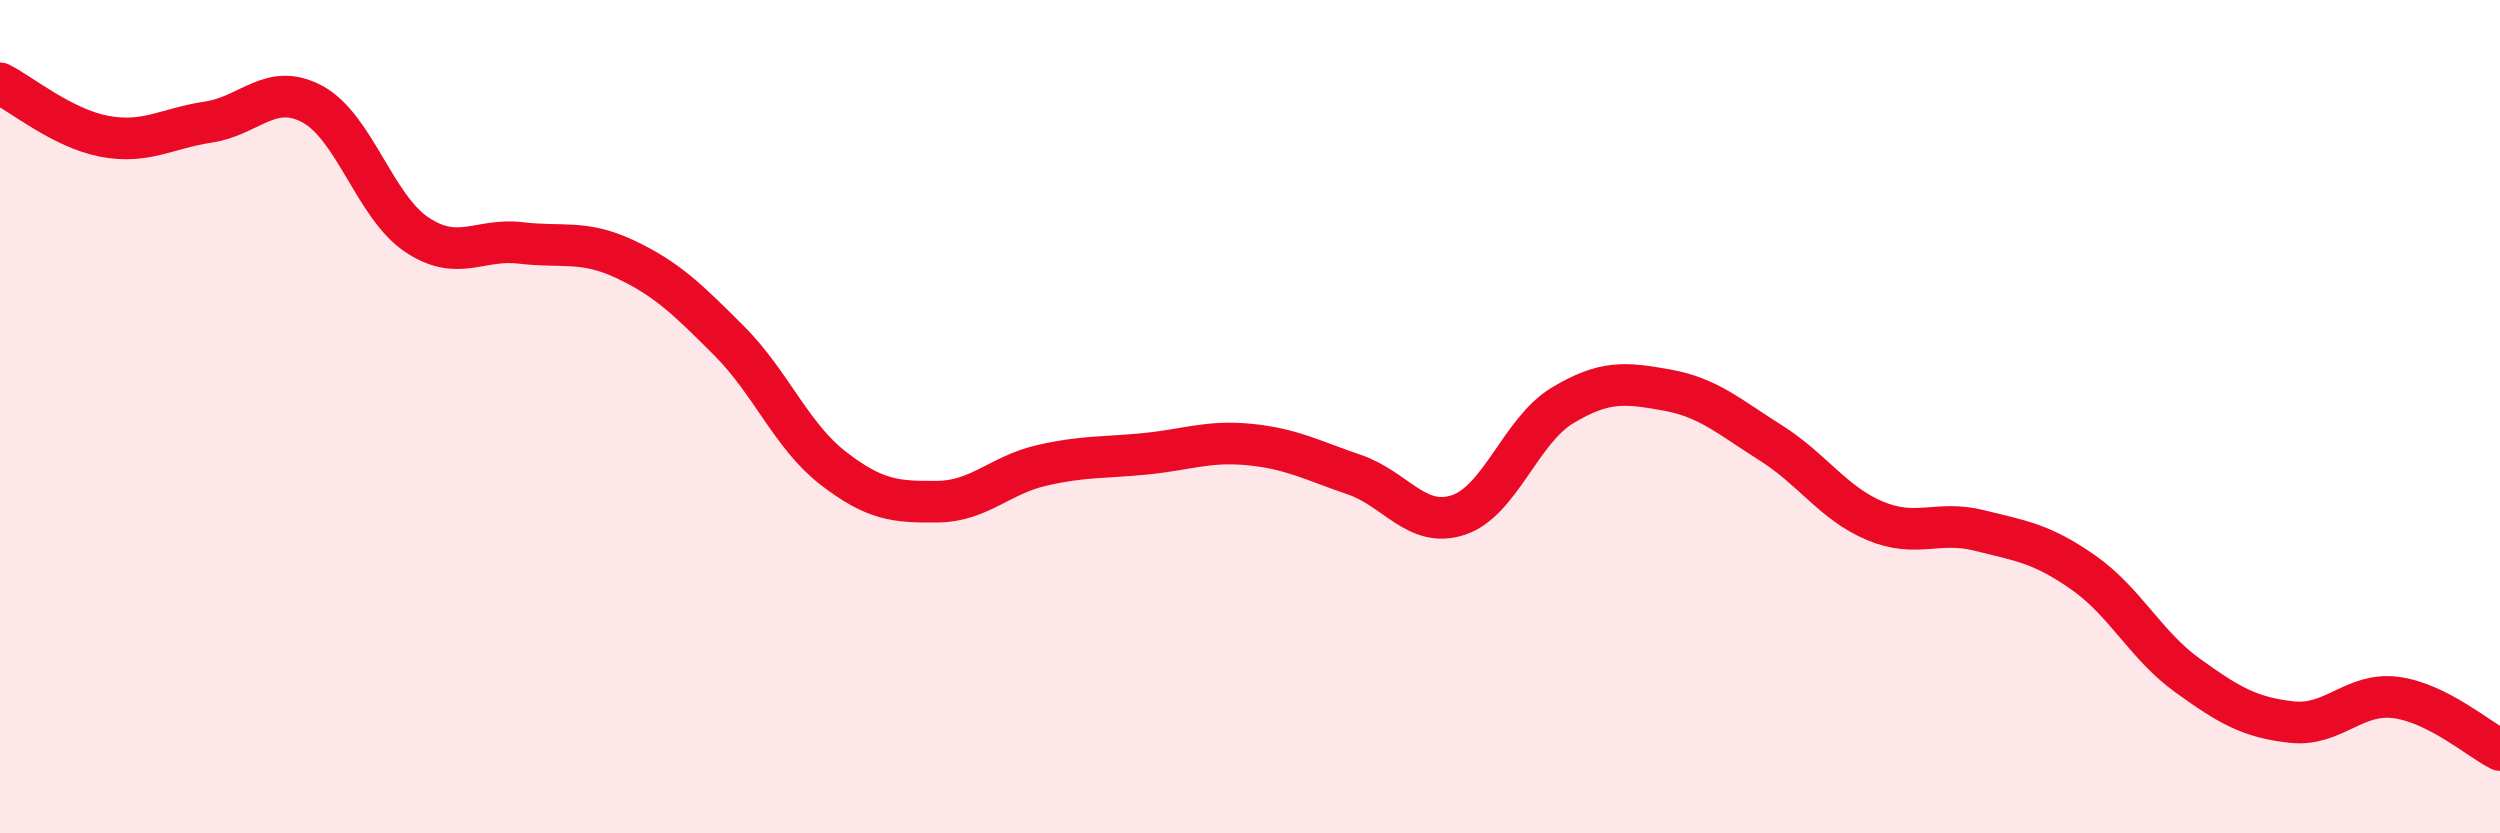 
    <svg width="60" height="20" viewBox="0 0 60 20" xmlns="http://www.w3.org/2000/svg">
      <path
        d="M 0,2 C 0.5,2.25 1.5,3.08 2.5,3.27 C 3.5,3.46 4,3.08 5,2.93 C 6,2.78 6.5,1.96 7.5,2.5 C 8.5,3.04 9,4.96 10,5.63 C 11,6.3 11.5,5.71 12.5,5.83 C 13.5,5.95 14,5.75 15,6.22 C 16,6.69 16.5,7.18 17.5,8.18 C 18.5,9.18 19,10.47 20,11.24 C 21,12.01 21.5,12.05 22.5,12.04 C 23.5,12.03 24,11.4 25,11.17 C 26,10.94 26.5,10.99 27.5,10.89 C 28.5,10.79 29,10.57 30,10.67 C 31,10.77 31.5,11.05 32.5,11.39 C 33.5,11.73 34,12.69 35,12.36 C 36,12.03 36.5,10.33 37.5,9.73 C 38.5,9.13 39,9.18 40,9.36 C 41,9.54 41.5,10 42.5,10.63 C 43.5,11.26 44,12.08 45,12.5 C 46,12.92 46.5,12.48 47.5,12.73 C 48.5,12.98 49,13.04 50,13.74 C 51,14.44 51.5,15.49 52.5,16.21 C 53.5,16.93 54,17.22 55,17.33 C 56,17.44 56.5,16.61 57.5,16.74 C 58.5,16.87 59.5,17.75 60,18L60 20L0 20Z"
        fill="#EB0A25"
        opacity="0.1"
        stroke-linecap="round"
        stroke-linejoin="round"
      />
      <path
        d="M 0,2 C 0.5,2.25 1.5,3.08 2.5,3.27 C 3.5,3.46 4,3.08 5,2.93 C 6,2.78 6.5,1.96 7.5,2.5 C 8.5,3.04 9,4.96 10,5.63 C 11,6.3 11.5,5.71 12.5,5.83 C 13.5,5.95 14,5.75 15,6.22 C 16,6.69 16.5,7.18 17.5,8.18 C 18.5,9.18 19,10.47 20,11.24 C 21,12.01 21.5,12.05 22.5,12.04 C 23.5,12.03 24,11.4 25,11.17 C 26,10.94 26.5,10.99 27.5,10.89 C 28.5,10.79 29,10.57 30,10.67 C 31,10.77 31.5,11.05 32.5,11.39 C 33.5,11.73 34,12.69 35,12.36 C 36,12.03 36.5,10.33 37.5,9.73 C 38.5,9.13 39,9.18 40,9.36 C 41,9.54 41.5,10 42.5,10.63 C 43.5,11.26 44,12.08 45,12.5 C 46,12.92 46.5,12.48 47.5,12.73 C 48.5,12.98 49,13.04 50,13.74 C 51,14.44 51.5,15.49 52.5,16.21 C 53.5,16.93 54,17.22 55,17.33 C 56,17.44 56.5,16.61 57.5,16.74 C 58.5,16.87 59.5,17.75 60,18"
        stroke="#EB0A25"
        stroke-width="1"
        fill="none"
        stroke-linecap="round"
        stroke-linejoin="round"
      />
    </svg>
  
